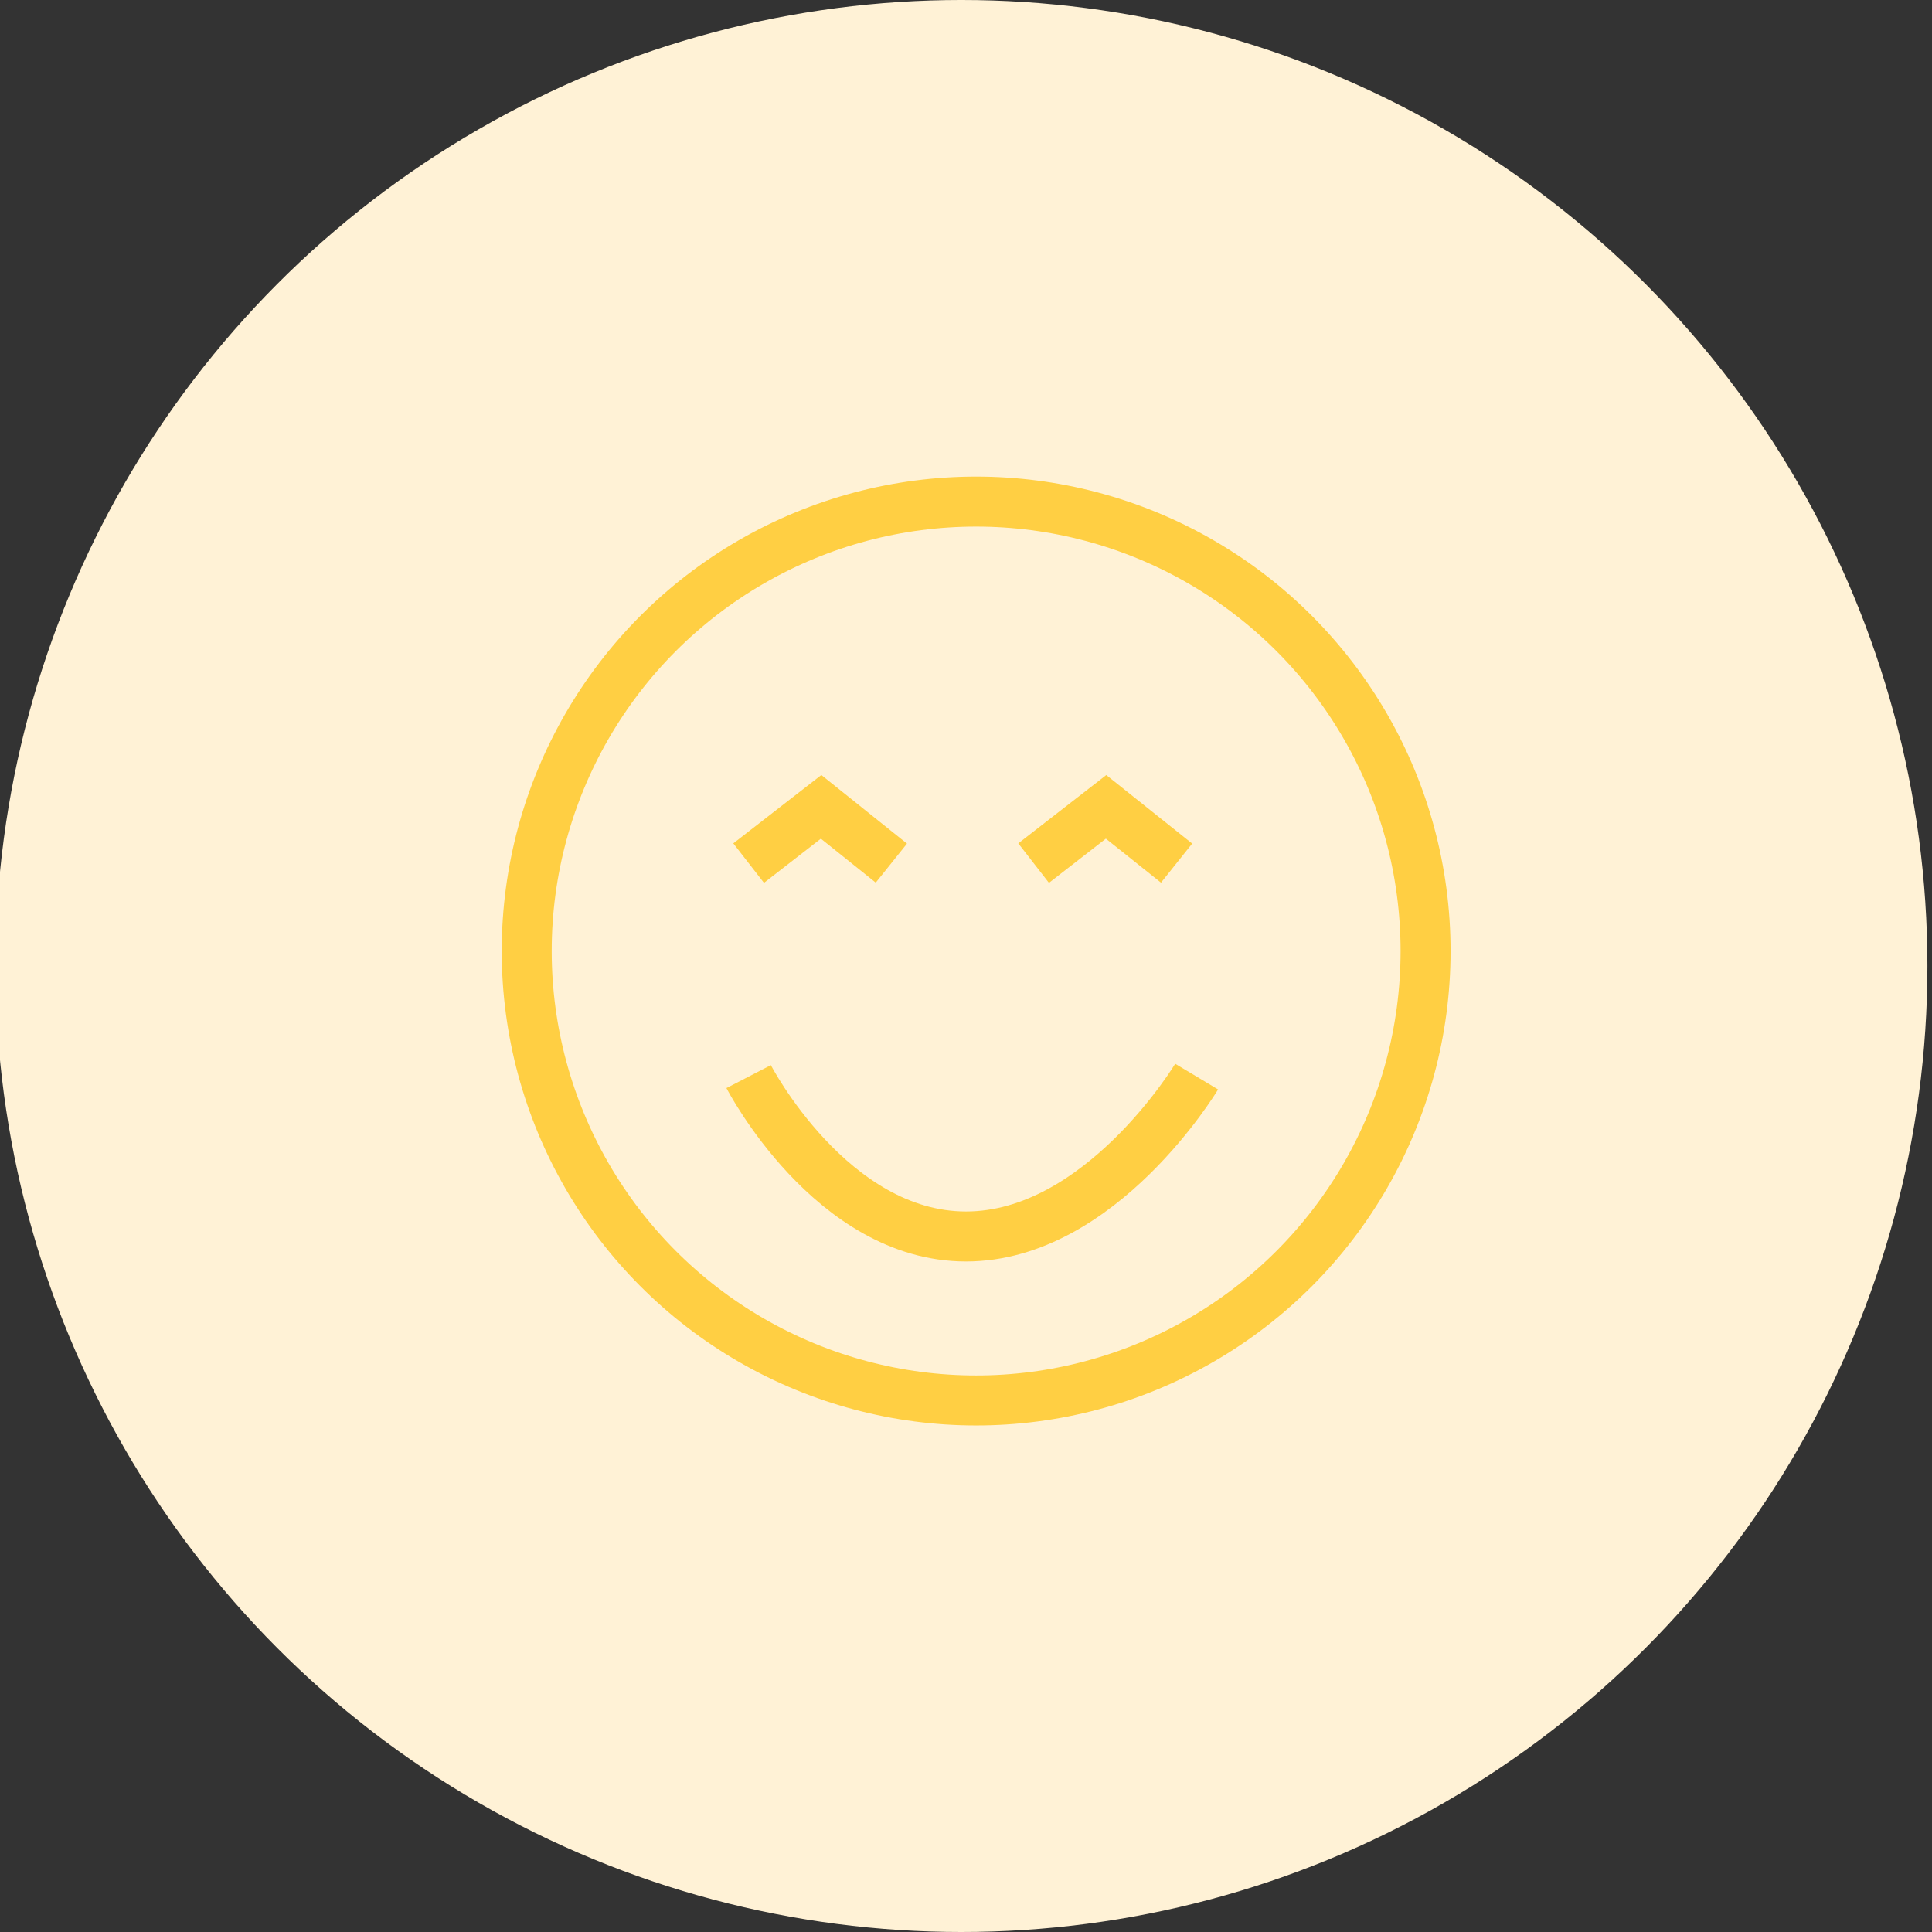 <svg xmlns="http://www.w3.org/2000/svg" id="New" viewBox="0 0 80 80"><rect x="0" y="0" width="80" height="80" fill="#333333" stroke="none"/><defs><style>.cls-1{fill:#fff2d6;}.cls-2,.cls-3{fill:none;stroke:#ffcf43;stroke-miterlimit:10;}.cls-2{stroke-width:2.07px;}.cls-3{stroke-width:2.07px;}</style></defs><circle class="cls-1" cx="39.81" cy="40" r="40"></circle><circle class="cls-2" cx="40.42" cy="39.38" r="18.61"></circle><path class="cls-3" d="M31,44.58s3.42,6.62,9,6.62,9.55-6.62,9.55-6.62"></path><polyline class="cls-3" points="31 35.74 34 33.41 36.91 35.74"></polyline><polyline class="cls-3" points="42.8 35.74 45.8 33.41 48.72 35.74"></polyline></svg>